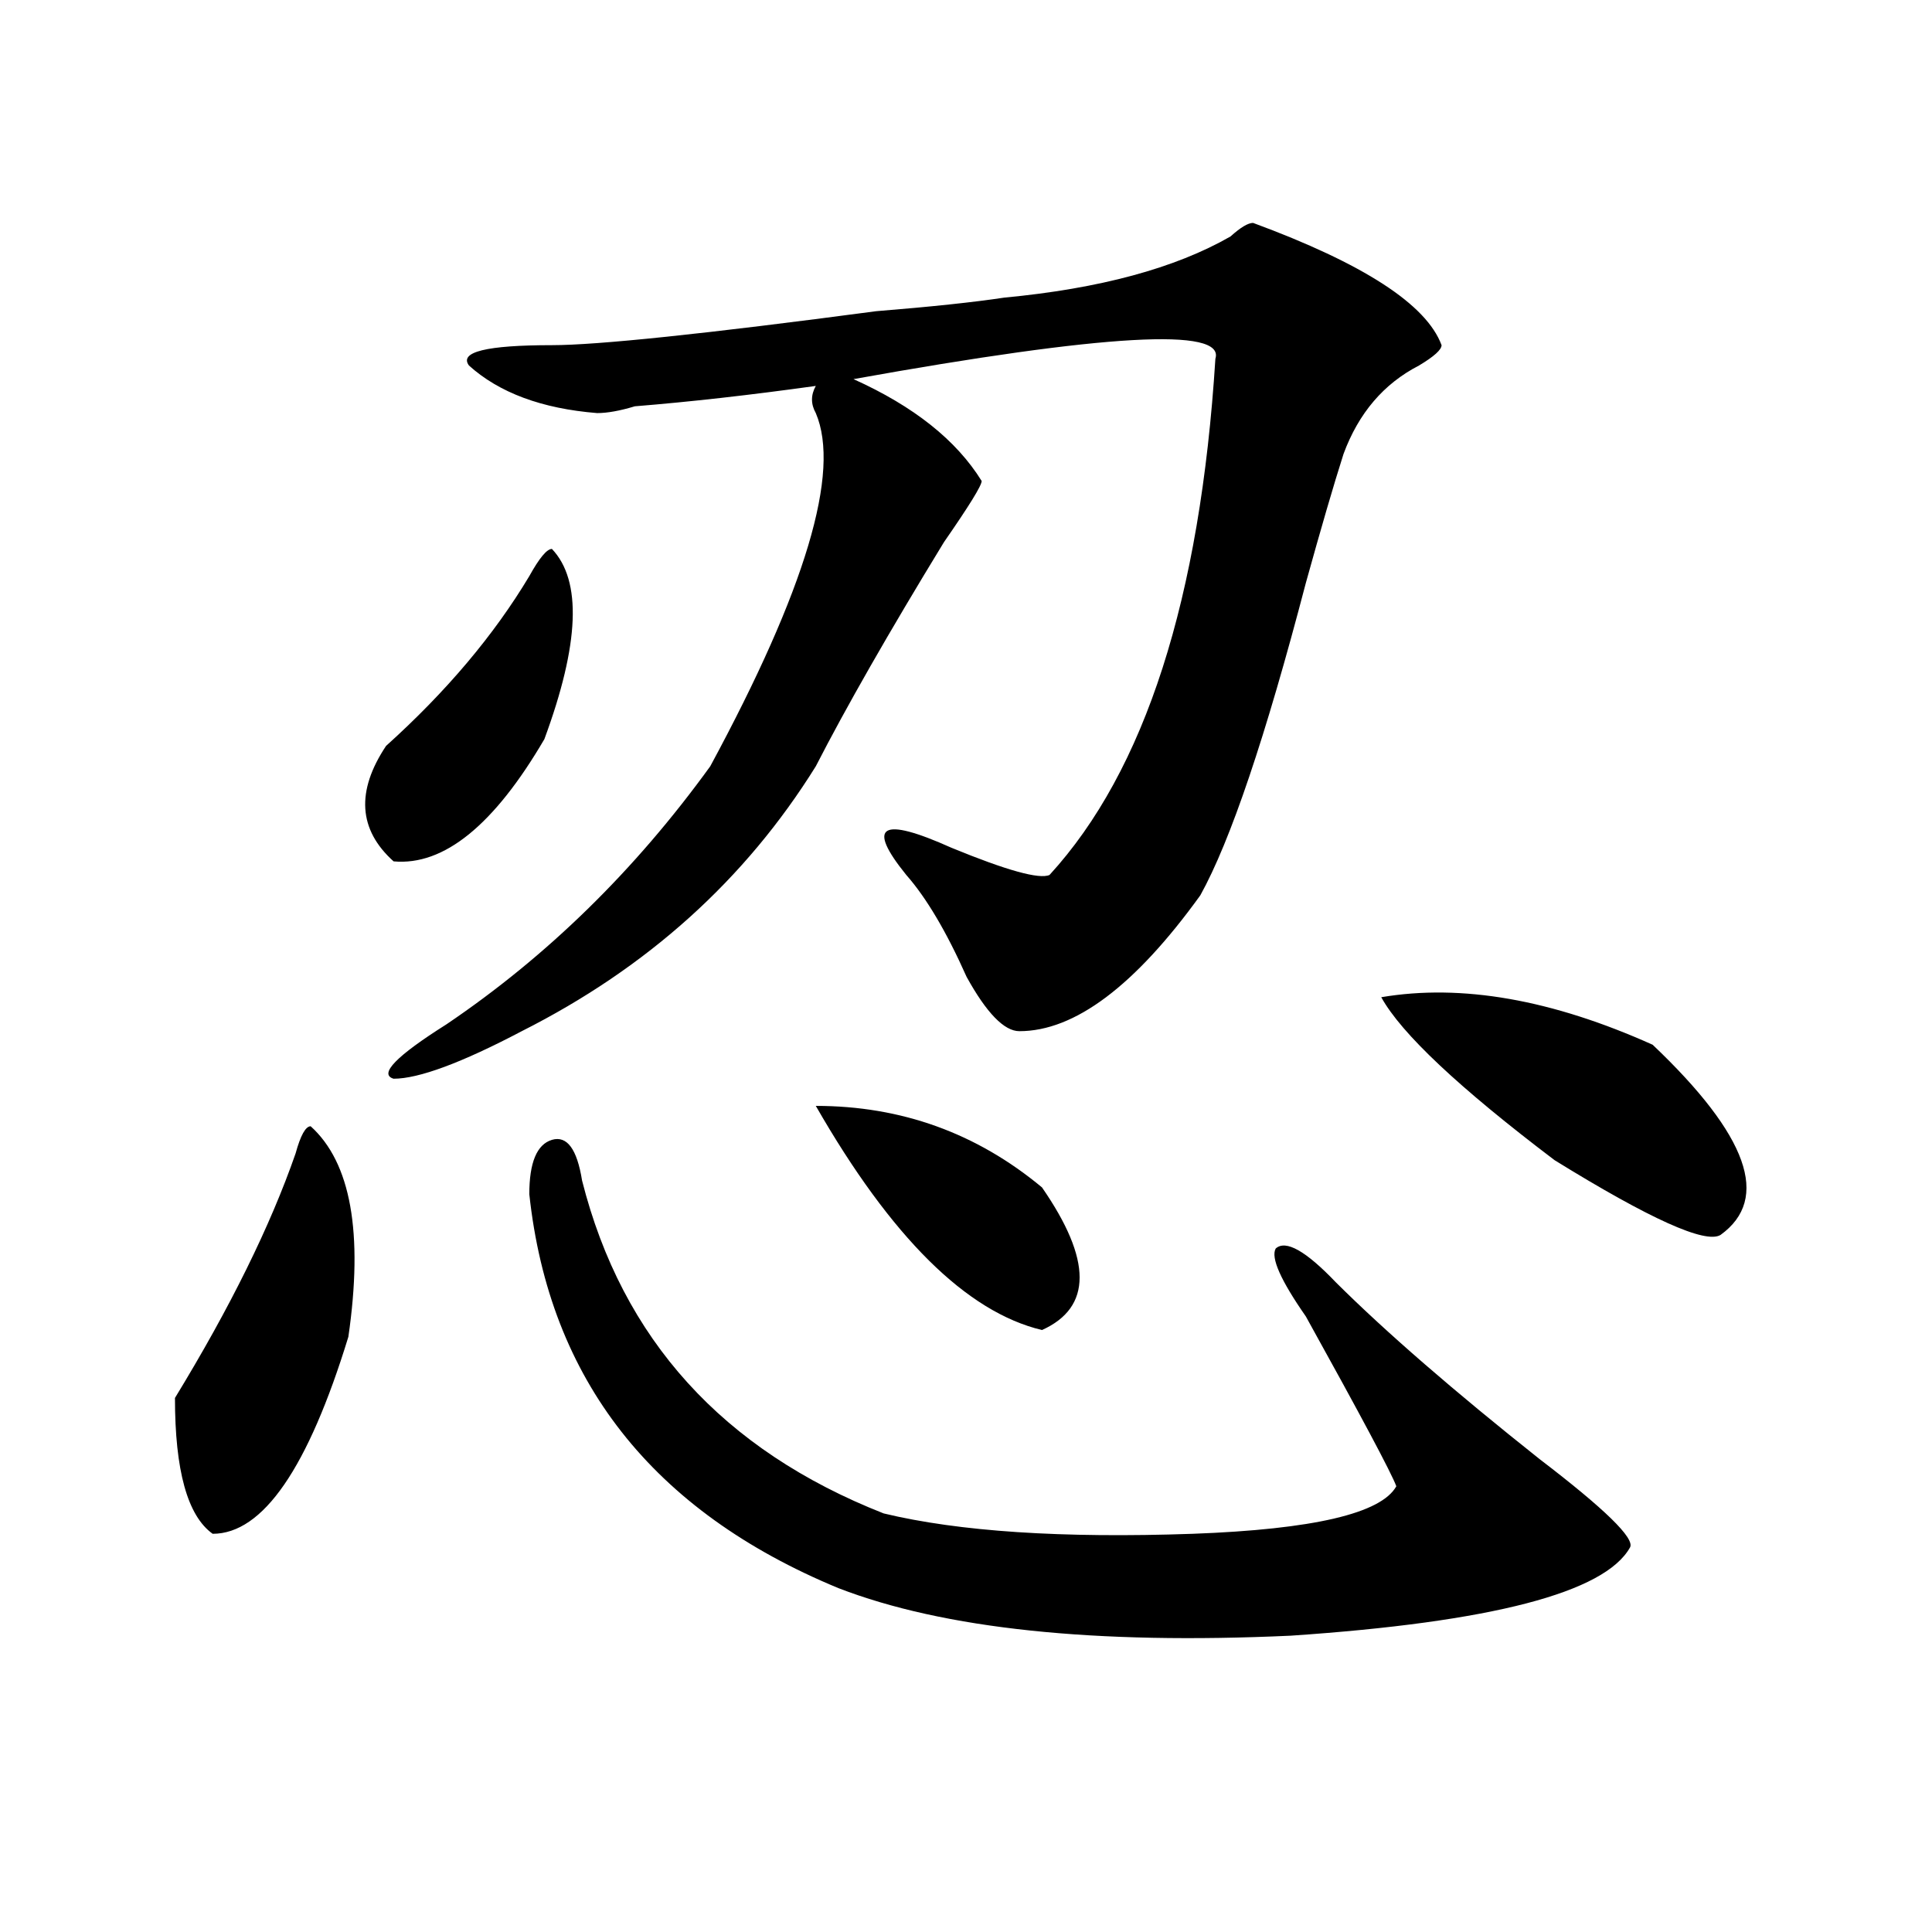 <?xml version="1.0" encoding="utf-8"?>
<!-- Generator: Adobe Illustrator 16.0.0, SVG Export Plug-In . SVG Version: 6.00 Build 0)  -->
<!DOCTYPE svg PUBLIC "-//W3C//DTD SVG 1.1//EN" "http://www.w3.org/Graphics/SVG/1.1/DTD/svg11.dtd">
<svg version="1.1" id="图层_1" xmlns="http://www.w3.org/2000/svg" xmlns:xlink="http://www.w3.org/1999/xlink" x="0px" y="0px"
	 width="1000px" height="1000px" viewBox="0 0 1000 1000" enable-background="new 0 0 1000 1000" xml:space="preserve">
<path d="M160.801,582.953c20.792,18.787,27.316,55.097,19.512,108.984c-20.854,68.006-44.268,101.953-70.242,101.953
	c-13.049-9.338-19.512-32.794-19.512-70.313c28.597-46.856,49.389-89.044,62.438-126.563
	C155.557,587.678,158.179,582.953,160.801,582.953z M285.676,284.125c15.609,16.425,14.268,49.219-3.902,98.438
	c-26.036,44.55-52.072,65.644-78.047,63.281c-18.231-16.369-19.512-36.31-3.902-59.766c31.219-28.125,55.913-57.403,74.145-87.891
	C279.151,288.85,283.054,284.125,285.676,284.125z M648.594,115.375c57.193,21.094,89.754,42.188,97.559,63.281
	c0,2.362-3.902,5.878-11.707,10.547c-18.231,9.394-31.219,24.609-39.023,45.703c-5.244,16.425-11.707,38.672-19.512,66.797
	c-20.854,79.706-39.023,133.594-54.633,161.719c-33.841,46.912-65.06,70.313-93.656,70.313c-7.805,0-16.951-9.338-27.316-28.125
	c-10.427-23.4-20.854-40.979-31.219-52.734c-20.854-25.763-13.049-30.432,23.414-14.063c28.597,11.756,45.486,16.425,50.73,14.063
	c49.389-53.888,78.047-142.932,85.852-267.188c5.183-16.37-57.255-12.854-187.313,10.547c31.219,14.063,53.291,31.641,66.34,52.734
	c0,2.362-6.524,12.909-19.512,31.641c-28.658,46.912-50.73,85.584-66.34,116.016c-36.463,58.612-87.193,104.315-152.191,137.109
	c-31.219,16.425-53.353,24.609-66.34,24.609c-7.805-2.307,1.28-11.7,27.316-28.125c52.011-35.156,97.559-79.65,136.582-133.594
	c49.389-91.406,67.62-152.325,54.633-182.813c-2.622-4.669-2.622-9.339,0-14.063c-33.841,4.724-65.06,8.239-93.656,10.547
	c-7.805,2.362-14.329,3.516-19.512,3.516c-28.658-2.308-50.73-10.547-66.34-24.609c-5.244-7.031,9.085-10.547,42.926-10.547
	c23.414,0,79.327-5.823,167.801-17.578c28.597-2.308,50.73-4.669,66.34-7.031c49.389-4.669,88.412-15.216,117.07-31.641
	C642.069,117.737,645.972,115.375,648.594,115.375z M273.969,618.109c0-16.369,3.902-25.763,11.707-28.125
	c7.805-2.307,12.987,4.725,15.609,21.094c20.792,82.068,72.803,139.472,156.094,172.266c39.023,9.394,92.314,12.909,159.996,10.547
	c62.438-2.307,97.559-10.547,105.363-24.609c-2.622-7.031-18.231-36.31-46.828-87.891c-13.049-18.731-18.231-30.432-15.609-35.156
	c5.183-4.669,15.609,1.209,31.219,17.578c25.975,25.818,61.096,56.25,105.363,91.406c33.779,25.818,49.389,41.034,46.828,45.703
	c-13.049,23.4-71.584,38.672-175.605,45.703c-101.461,4.669-179.508-3.516-234.141-24.609
	C337.687,782.19,284.334,714.24,273.969,618.109z M422.258,572.406c44.206,0,83.229,14.063,117.07,42.188
	c25.975,37.519,25.975,62.128,0,73.828C500.305,679.084,461.281,640.412,422.258,572.406z M714.934,516.156
	c41.584-7.031,88.412,1.209,140.484,24.609c49.389,46.912,61.096,79.706,35.121,98.438c-7.805,4.725-36.463-8.185-85.852-38.672
	C755.237,563.068,725.299,534.943,714.934,516.156z"/>
</svg>
